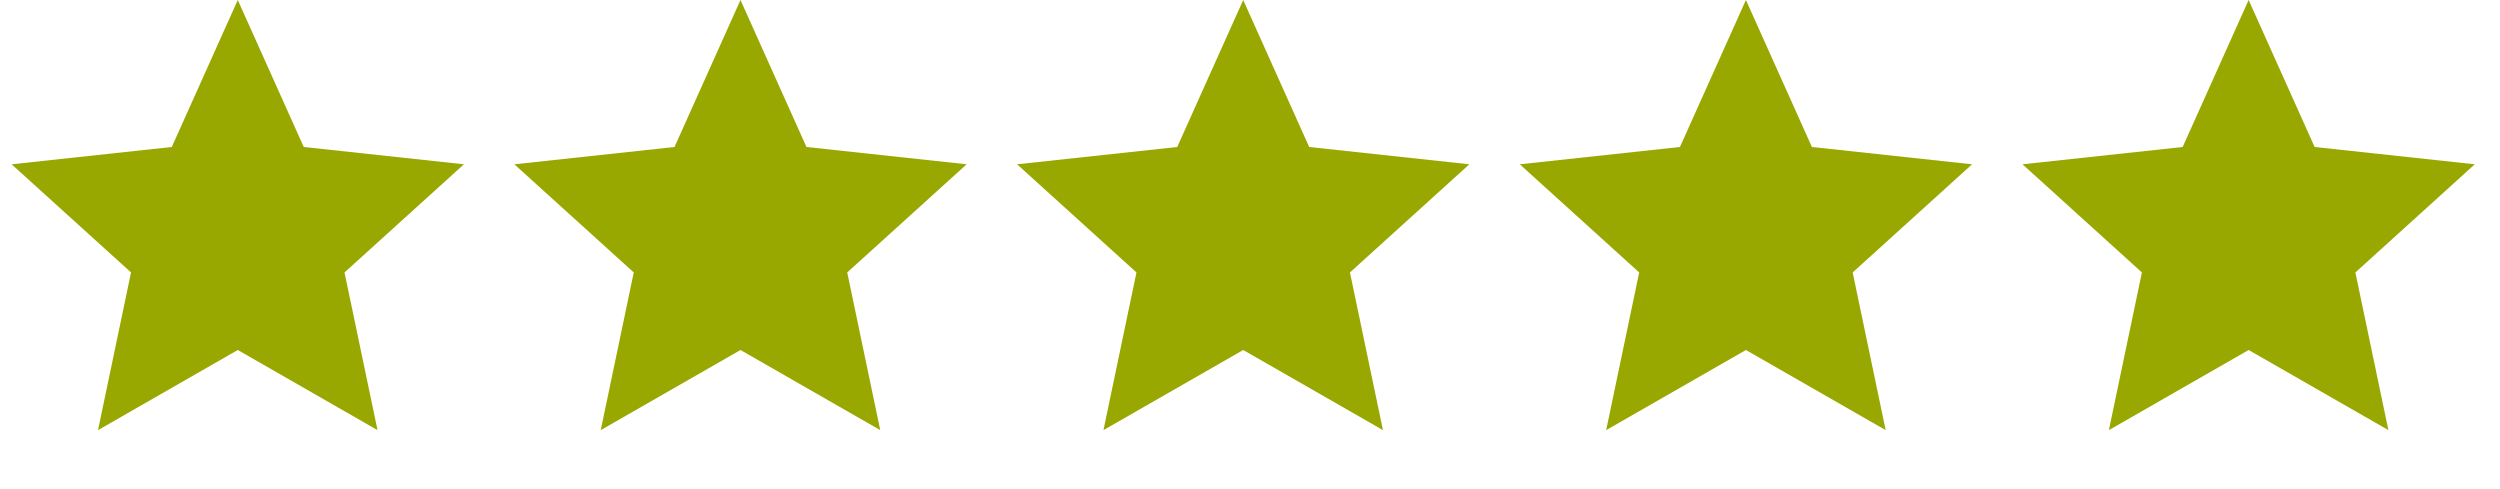 <svg width="92" height="18" viewBox="0 0 92 18" fill="none" xmlns="http://www.w3.org/2000/svg">
<path d="M8.75 0L11.178 5.409L17.072 6.046L12.678 10.026L13.893 15.829L8.75 12.88L3.607 15.829L4.822 10.026L0.428 6.046L6.322 5.409L8.75 0Z" fill="#99A800"/>
<path d="M27.25 0L29.678 5.409L35.572 6.046L31.178 10.026L32.393 15.829L27.25 12.88L22.107 15.829L23.322 10.026L18.928 6.046L24.822 5.409L27.25 0Z" fill="#99A800"/>
<path d="M45.75 0L48.178 5.409L54.072 6.046L49.678 10.026L50.893 15.829L45.75 12.88L40.607 15.829L41.822 10.026L37.428 6.046L43.322 5.409L45.75 0Z" fill="#99A800"/>
<path d="M64.25 0L66.678 5.409L72.572 6.046L68.178 10.026L69.393 15.829L64.25 12.88L59.107 15.829L60.322 10.026L55.928 6.046L61.822 5.409L64.25 0Z" fill="#99A800"/>
<path d="M82.75 0L85.178 5.409L91.072 6.046L86.678 10.026L87.893 15.829L82.75 12.88L77.607 15.829L78.822 10.026L74.428 6.046L80.322 5.409L82.75 0Z" fill="#99A800"/>
</svg>
